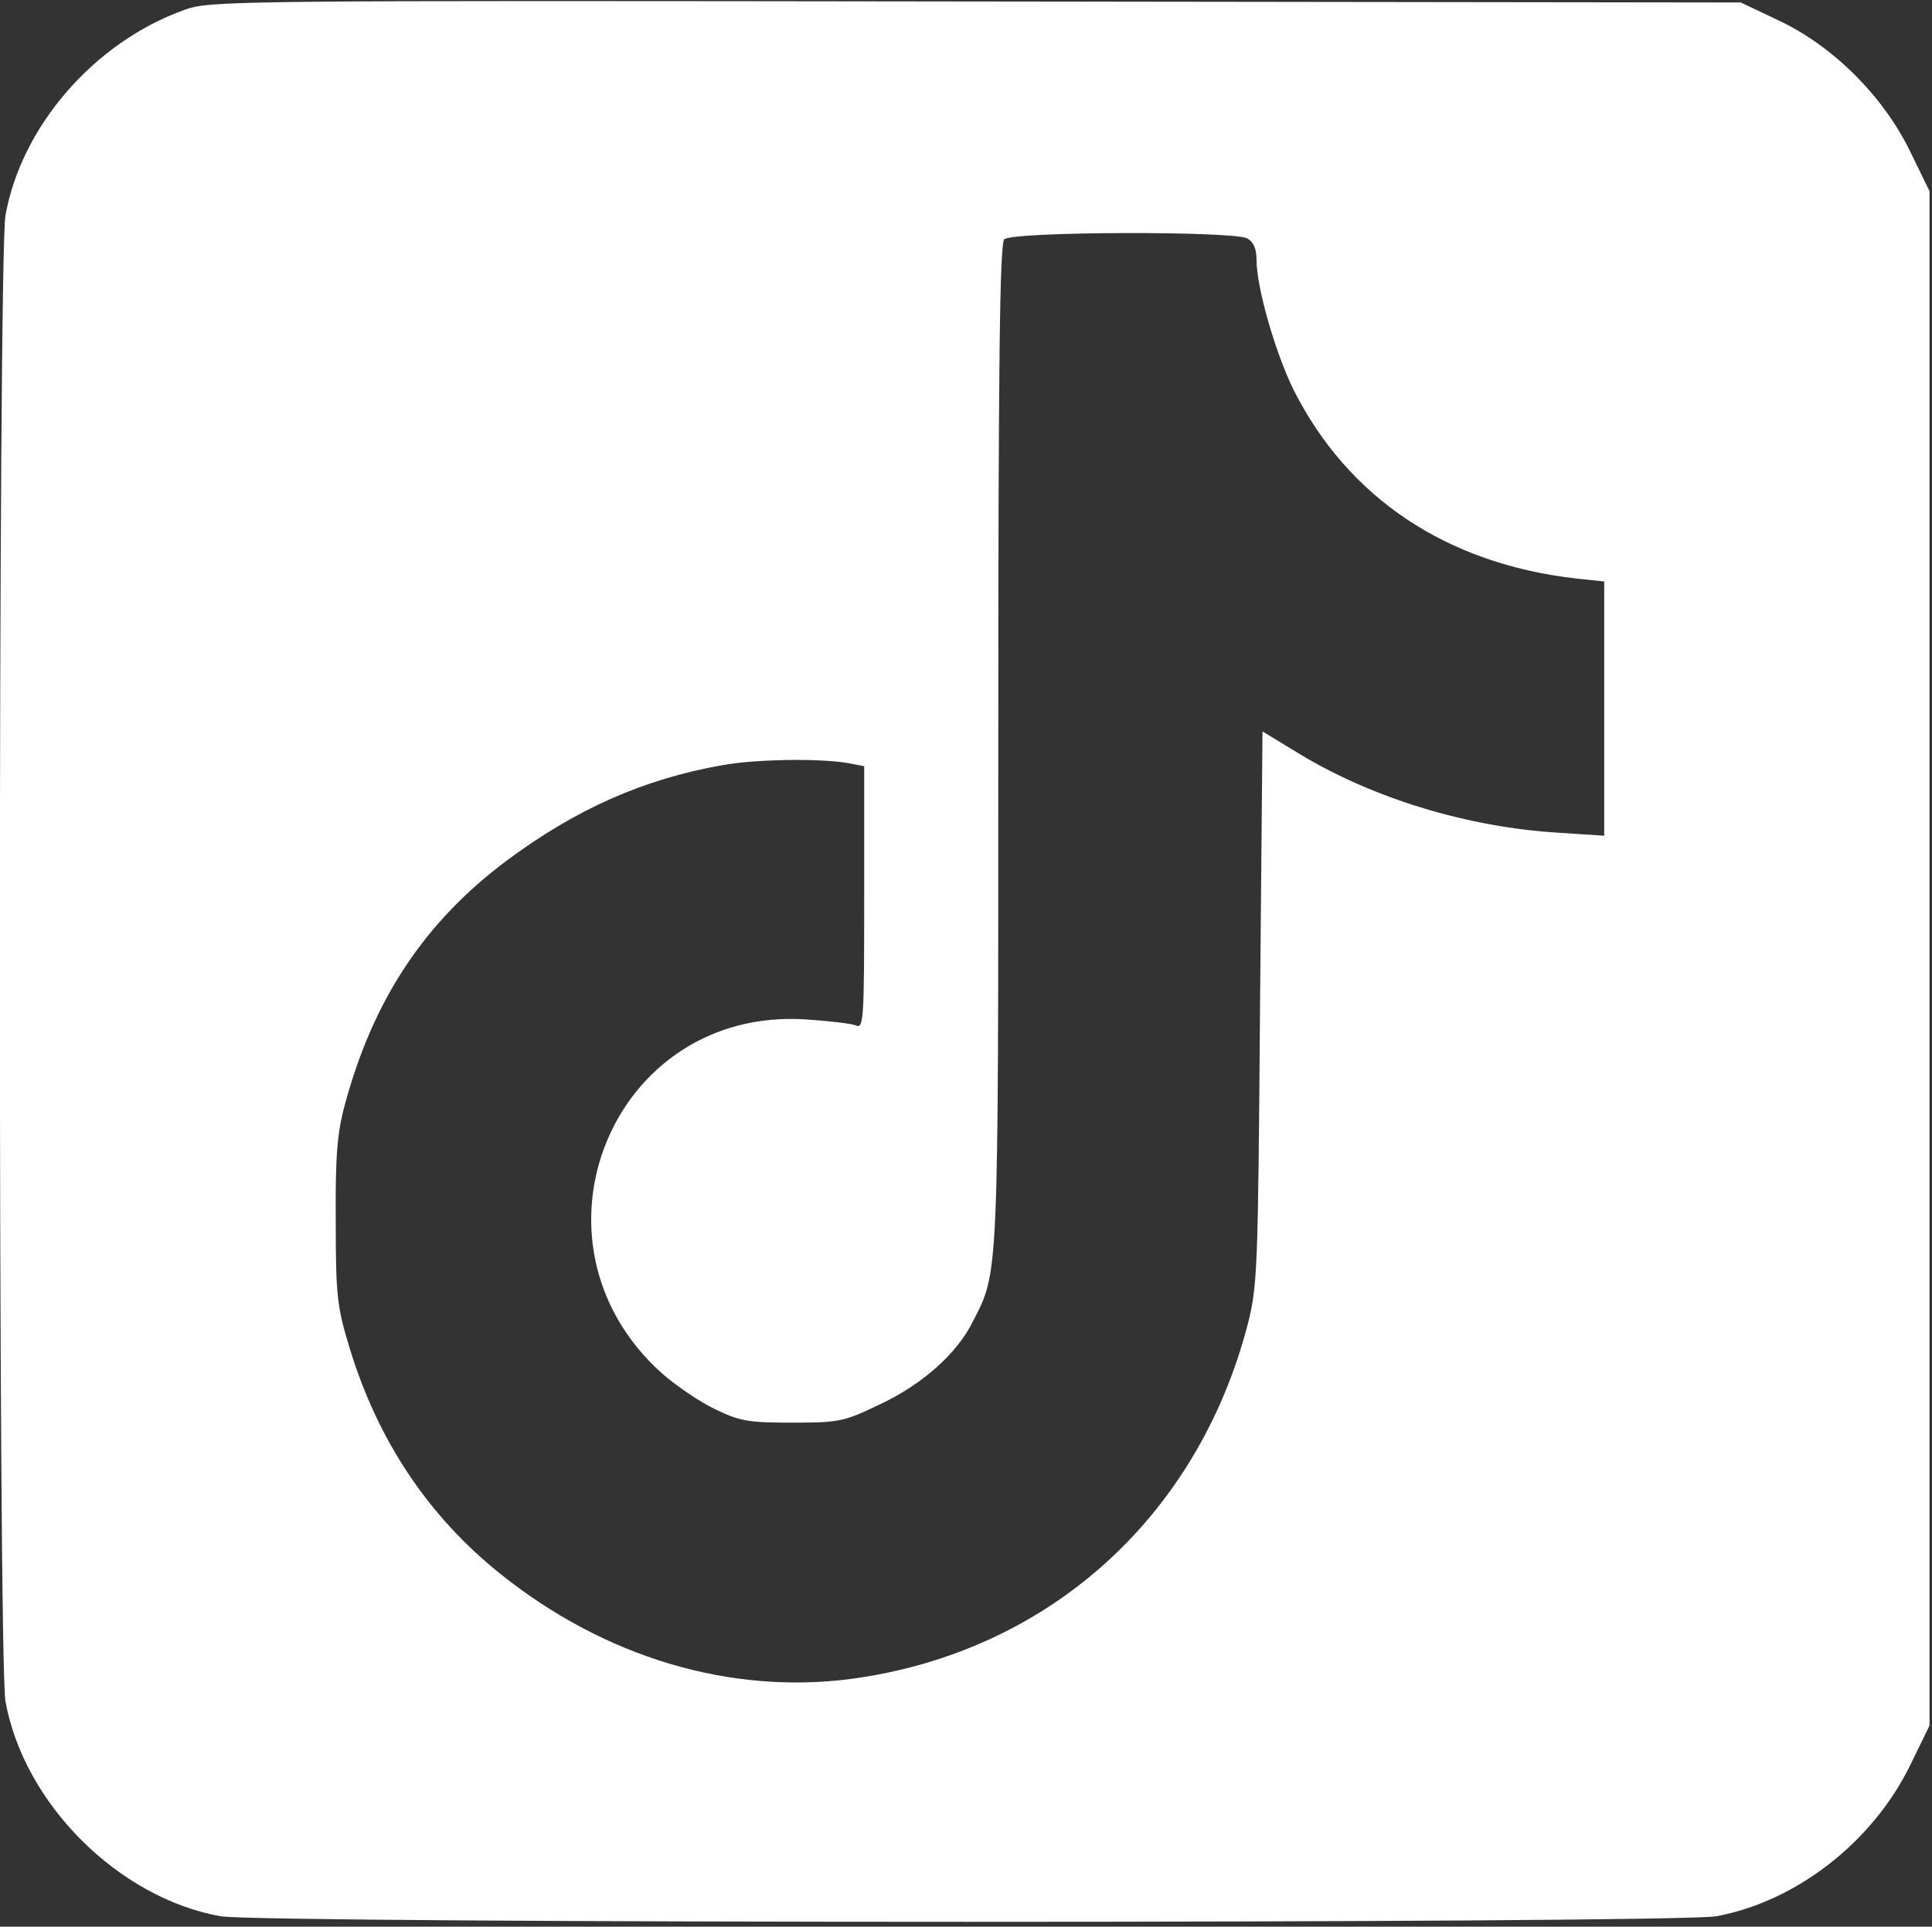 <?xml version="1.0" standalone="no"?>
<!DOCTYPE svg PUBLIC "-//W3C//DTD SVG 20010904//EN"
        "http://www.w3.org/TR/2001/REC-SVG-20010904/DTD/svg10.dtd">
<svg version="1.0" xmlns="http://www.w3.org/2000/svg"
     width="389pt" height="388pt" viewBox="0 0 389 388"
     preserveAspectRatio="xMidYMid meet">

    <rect x="0" y="0" width="389" height="388" fill="#333333" stroke="none"/>

    <g transform="translate(0,388) scale(0.1,-0.1)"
       fill="#fff" stroke="none">
        <path d="M371 3860 c-181 -65 -328 -234 -360 -414 -15 -83 -15 -2909 0 -2992
37 -206 227 -396 433 -433 84 -15 2929 -15 3012 0 161 30 314 149 390 304 l39
80 0 1545 0 1545 -39 80 c-54 111 -154 211 -263 263 l-78 37 -1540 2 c-1508 2
-1541 2 -1594 -17z m2140 -460 c13 -7 19 -21 19 -44 0 -55 38 -187 75 -262
110 -217 307 -349 568 -379 l57 -6 0 -256 0 -256 -92 6 c-181 11 -370 68 -517
156 l-79 48 -5 -556 c-4 -530 -5 -560 -25 -639 -102 -390 -404 -660 -798 -713
-244 -32 -496 43 -706 211 -145 116 -247 268 -304 455 -25 82 -28 104 -28 255
-1 131 3 179 18 234 57 213 161 369 325 492 141 105 277 165 435 193 66 12
190 14 249 5 l37 -7 0 -264 c0 -249 -1 -265 -17 -258 -10 4 -55 9 -100 12
-391 26 -584 -448 -291 -712 27 -24 75 -57 106 -72 51 -25 68 -28 157 -28 95
0 104 2 177 37 85 40 155 102 187 167 52 101 51 81 51 1161 0 769 3 1009 12
1018 16 16 460 17 489 2z"/>
    </g>
</svg>
